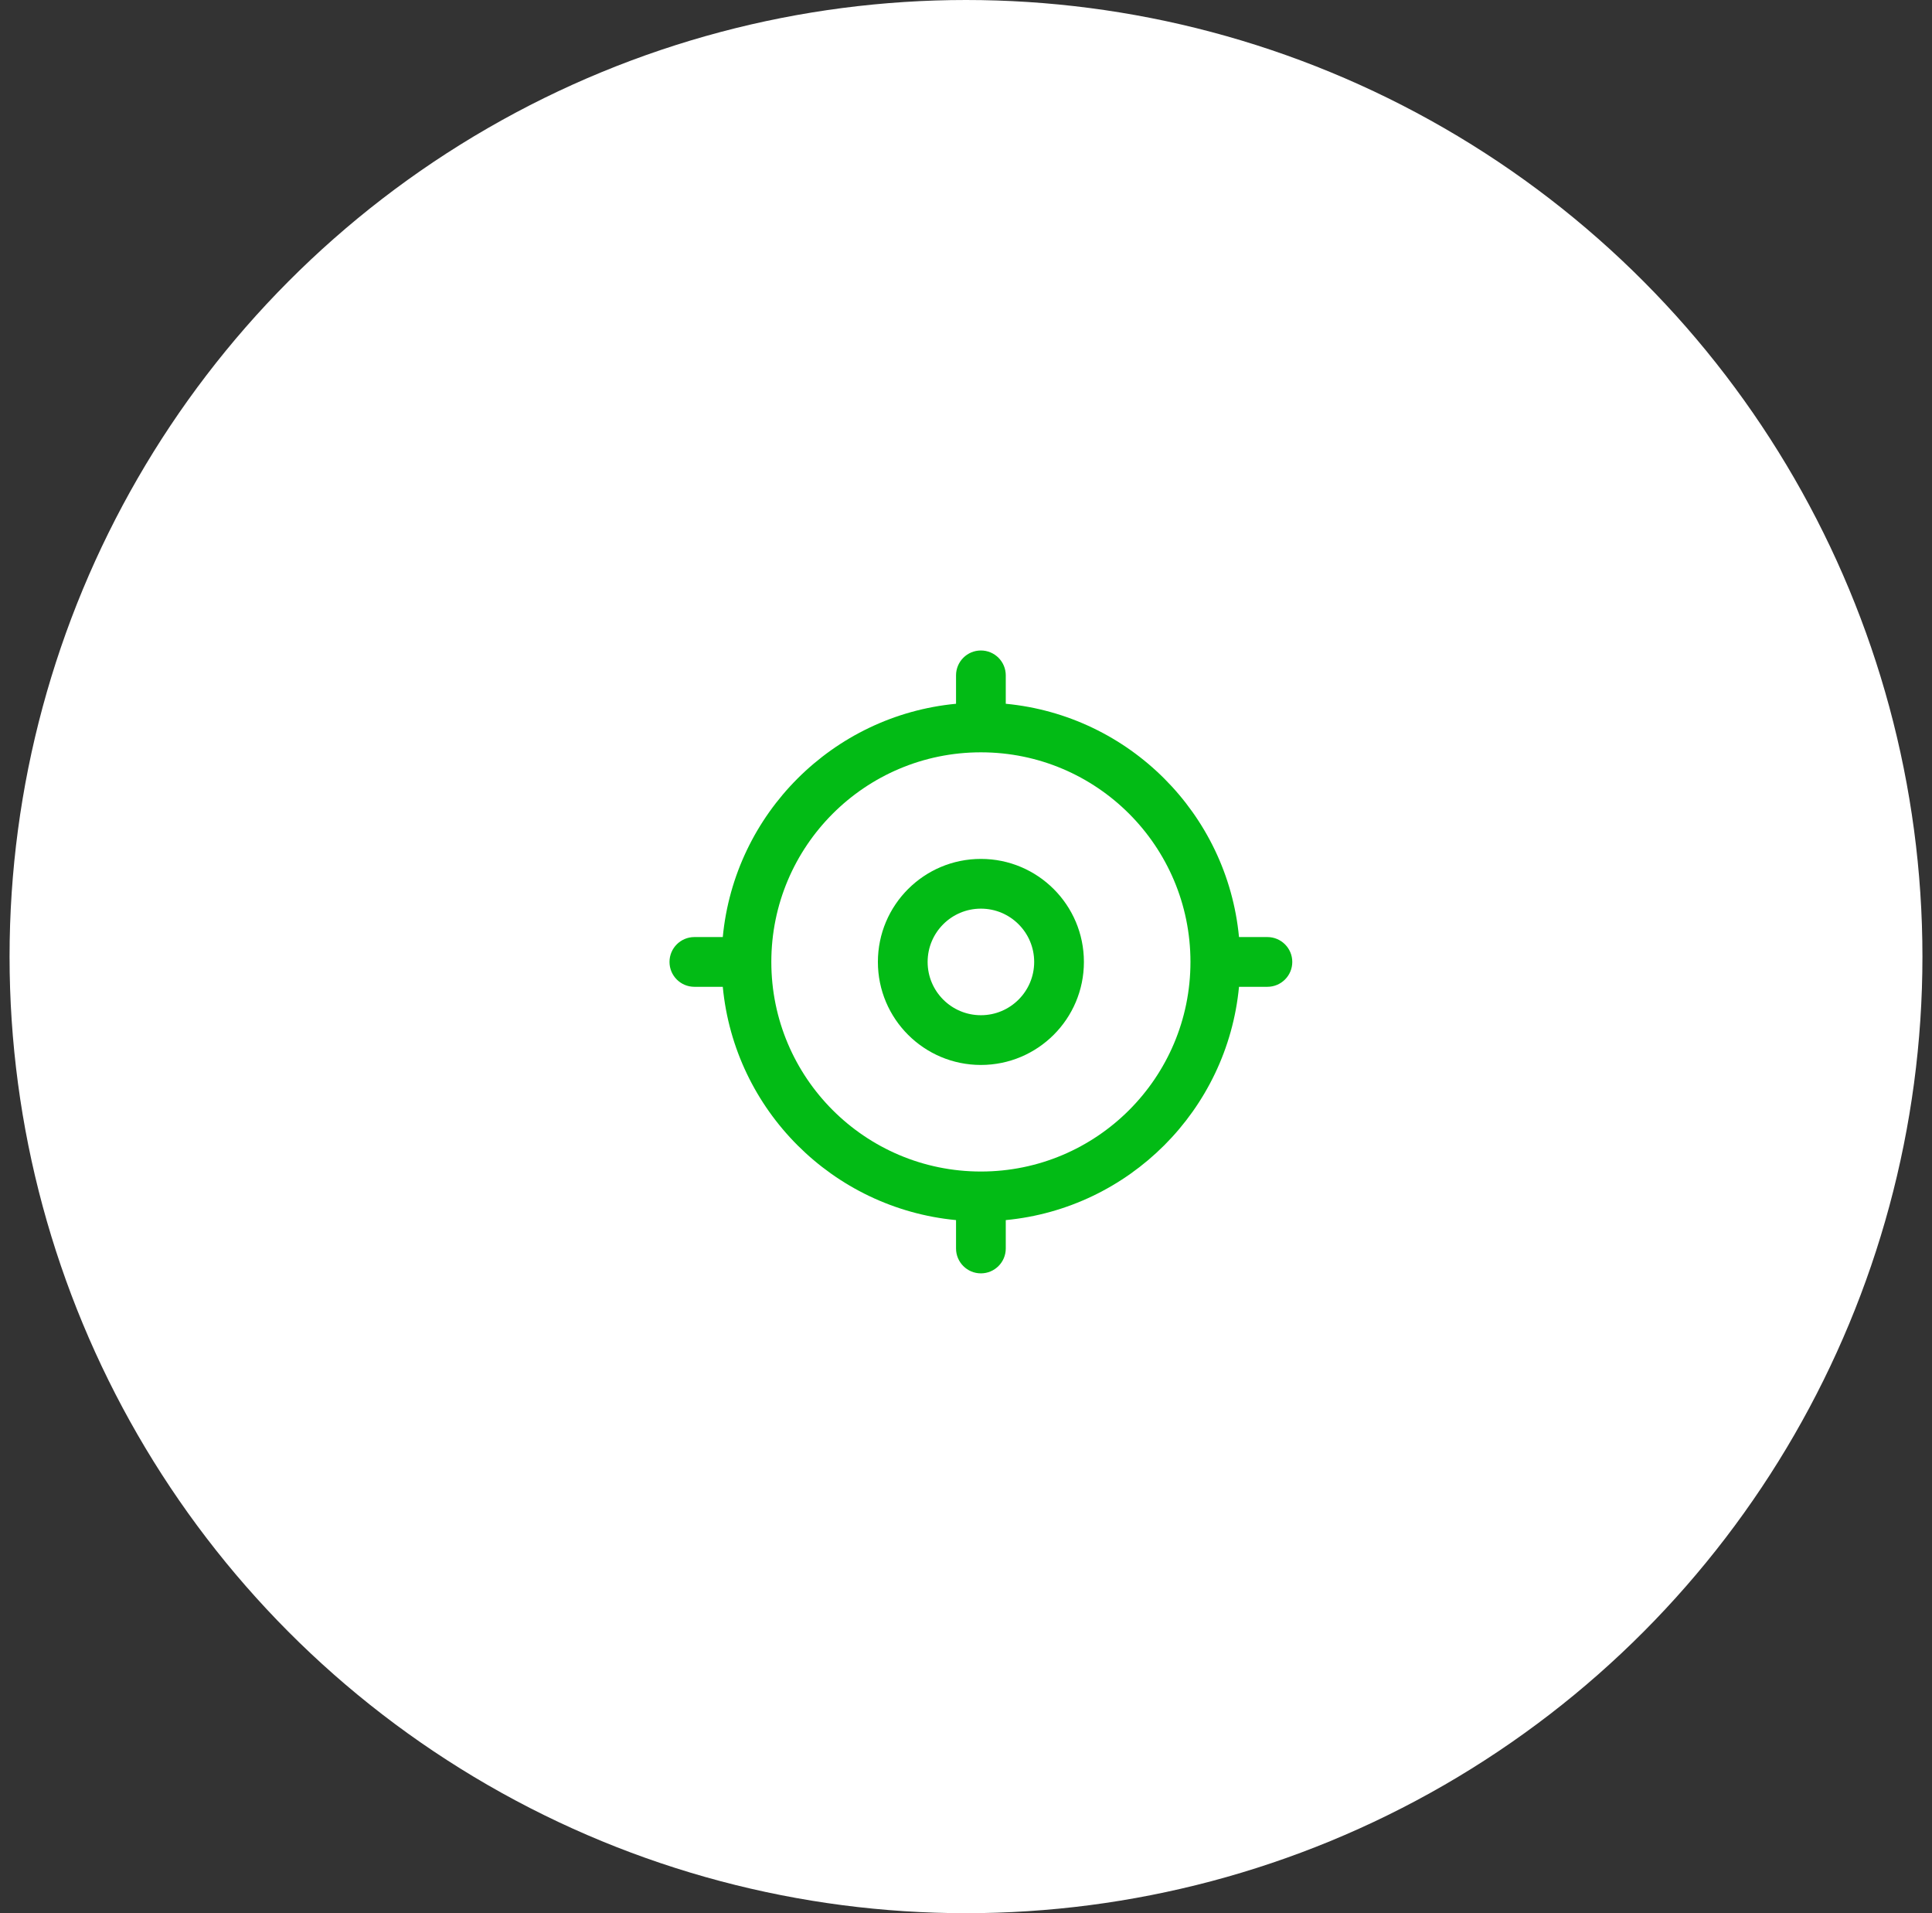 <svg width="101" height="100" viewBox="0 0 101 100" fill="none" xmlns="http://www.w3.org/2000/svg">
<rect x="0" y="0" width="101" height="100" fill="#333333" stroke="none"/>
<circle cx="50.5" cy="50" r="50" fill="white"/>
<path fill-rule="evenodd" clip-rule="evenodd" d="M51.279 34C51.997 34 52.579 34.582 52.579 35.3V36.785C59.027 37.398 64.159 42.53 64.772 48.979H66.257C66.975 48.979 67.557 49.561 67.557 50.279C67.557 50.997 66.975 51.579 66.257 51.579H64.772C64.159 58.027 59.027 63.159 52.579 63.773V65.257C52.579 65.975 51.997 66.557 51.279 66.557C50.561 66.557 49.979 65.975 49.979 65.257V63.773C43.53 63.159 38.398 58.027 37.785 51.579H36.3C35.582 51.579 35 50.997 35 50.279C35 49.561 35.582 48.979 36.3 48.979H37.785C38.398 42.53 43.53 37.398 49.979 36.785V35.3C49.979 34.582 50.561 34 51.279 34ZM51.279 61.234C57.329 61.234 62.234 56.329 62.234 50.279C62.234 44.228 57.329 39.323 51.279 39.323C45.228 39.323 40.323 44.228 40.323 50.279C40.323 56.329 45.228 61.234 51.279 61.234ZM48.494 50.279C48.494 48.741 49.741 47.494 51.279 47.494C52.817 47.494 54.064 48.741 54.064 50.279C54.064 51.817 52.817 53.064 51.279 53.064C49.741 53.064 48.494 51.817 48.494 50.279ZM51.279 44.894C48.305 44.894 45.894 47.305 45.894 50.279C45.894 53.253 48.305 55.664 51.279 55.664C54.253 55.664 56.664 53.253 56.664 50.279C56.664 47.305 54.253 44.894 51.279 44.894Z" fill="#02BB15"/>
</svg>

